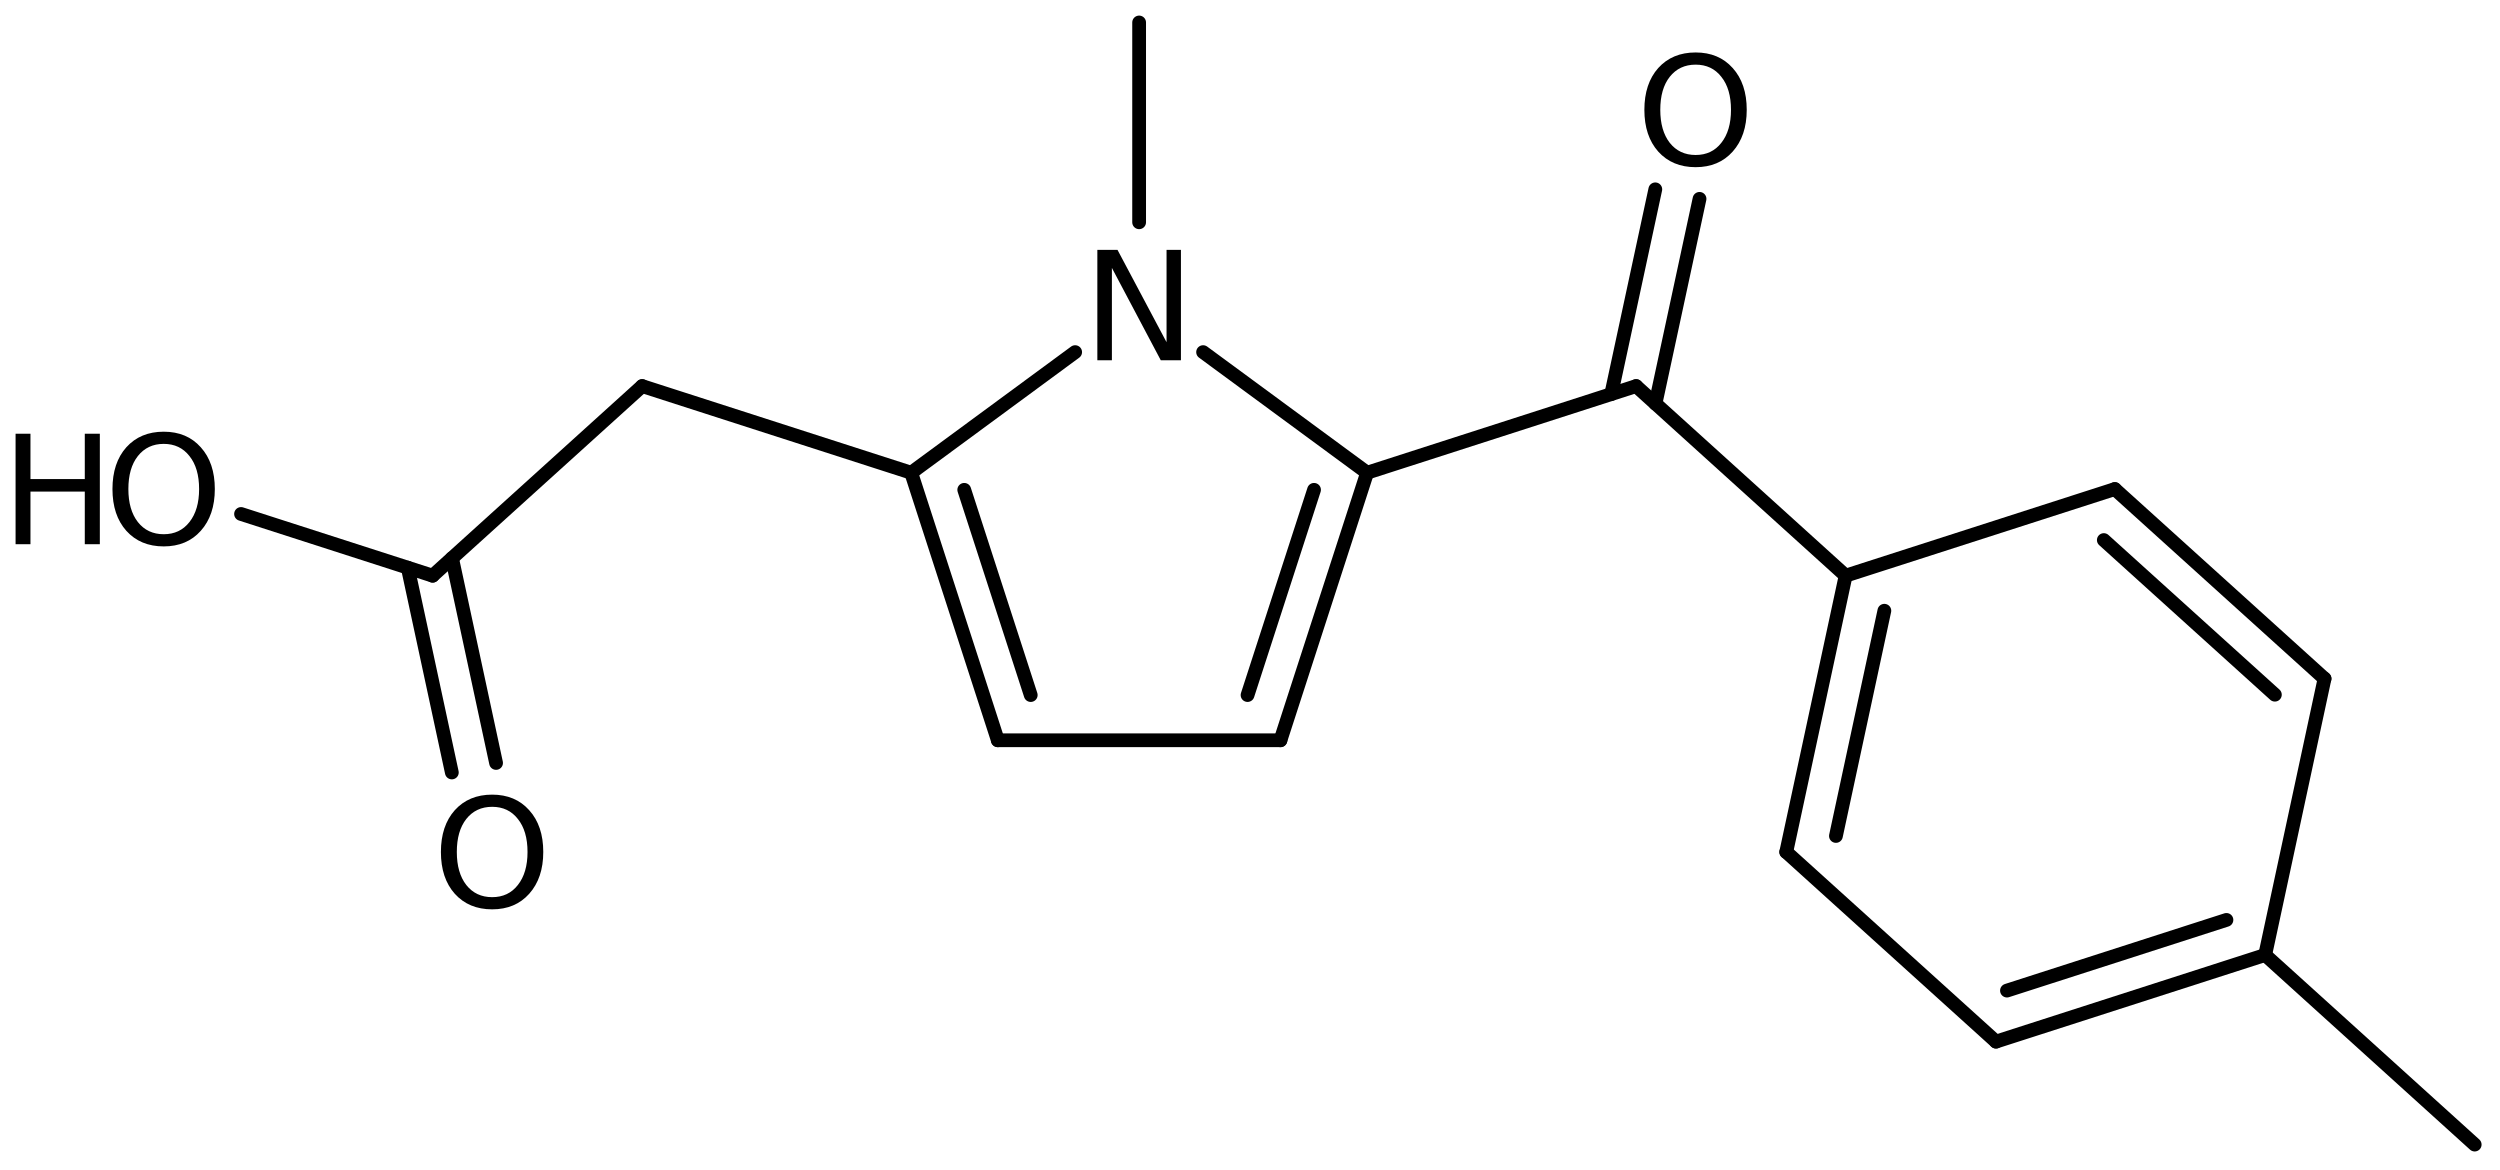 <?xml version='1.0' encoding='UTF-8'?>
<!DOCTYPE svg PUBLIC "-//W3C//DTD SVG 1.1//EN" "http://www.w3.org/Graphics/SVG/1.1/DTD/svg11.dtd">
<svg version='1.2' xmlns='http://www.w3.org/2000/svg' xmlns:xlink='http://www.w3.org/1999/xlink' width='89.878mm' height='42.059mm' viewBox='0 0 89.878 42.059'>
  <desc>Generated by the Chemistry Development Kit (http://github.com/cdk)</desc>
  <g stroke-linecap='round' stroke-linejoin='round' stroke='#000000' stroke-width='.495' fill='#000000'>
    <rect x='.0' y='.0' width='90.0' height='43.0' fill='#FFFFFF' stroke='none'/>
    <g id='mol1' class='mol'>
      <line id='mol1bnd1' class='bond' x1='88.968' y1='41.149' x2='81.435' y2='34.332'/>
      <g id='mol1bnd2' class='bond'>
        <line x1='71.758' y1='37.448' x2='81.435' y2='34.332'/>
        <line x1='72.153' y1='35.613' x2='80.043' y2='33.072'/>
      </g>
      <line id='mol1bnd3' class='bond' x1='71.758' y1='37.448' x2='64.218' y2='30.63'/>
      <g id='mol1bnd4' class='bond'>
        <line x1='66.353' y1='20.697' x2='64.218' y2='30.63'/>
        <line x1='67.745' y1='21.957' x2='66.004' y2='30.054'/>
      </g>
      <line id='mol1bnd5' class='bond' x1='66.353' y1='20.697' x2='76.03' y2='17.582'/>
      <g id='mol1bnd6' class='bond'>
        <line x1='83.57' y1='24.399' x2='76.03' y2='17.582'/>
        <line x1='81.784' y1='24.975' x2='75.635' y2='19.416'/>
      </g>
      <line id='mol1bnd7' class='bond' x1='81.435' y1='34.332' x2='83.57' y2='24.399'/>
      <line id='mol1bnd8' class='bond' x1='66.353' y1='20.697' x2='58.82' y2='13.88'/>
      <g id='mol1bnd9' class='bond'>
        <line x1='57.926' y1='14.168' x2='59.51' y2='6.807'/>
        <line x1='59.516' y1='14.51' x2='61.1' y2='7.149'/>
      </g>
      <line id='mol1bnd10' class='bond' x1='58.82' y1='13.88' x2='49.149' y2='16.996'/>
      <g id='mol1bnd11' class='bond'>
        <line x1='46.033' y1='26.614' x2='49.149' y2='16.996'/>
        <line x1='44.851' y1='24.988' x2='47.241' y2='17.61'/>
      </g>
      <line id='mol1bnd12' class='bond' x1='46.033' y1='26.614' x2='35.873' y2='26.614'/>
      <g id='mol1bnd13' class='bond'>
        <line x1='32.758' y1='16.996' x2='35.873' y2='26.614'/>
        <line x1='34.666' y1='17.61' x2='37.056' y2='24.988'/>
      </g>
      <line id='mol1bnd14' class='bond' x1='32.758' y1='16.996' x2='38.653' y2='12.659'/>
      <line id='mol1bnd15' class='bond' x1='49.149' y1='16.996' x2='43.253' y2='12.659'/>
      <line id='mol1bnd16' class='bond' x1='40.953' y1='7.991' x2='40.953' y2='.808'/>
      <line id='mol1bnd17' class='bond' x1='32.758' y1='16.996' x2='23.087' y2='13.88'/>
      <line id='mol1bnd18' class='bond' x1='23.087' y1='13.88' x2='15.554' y2='20.697'/>
      <g id='mol1bnd19' class='bond'>
        <line x1='16.25' y1='20.068' x2='17.834' y2='27.429'/>
        <line x1='14.66' y1='20.41' x2='16.244' y2='27.771'/>
      </g>
      <line id='mol1bnd20' class='bond' x1='15.554' y1='20.697' x2='8.666' y2='18.478'/>
      <path id='mol1atm9' class='atom' d='M60.96 2.324q-.584 -.0 -.931 .438q-.34 .431 -.34 1.186q-.0 .748 .34 1.186q.347 .438 .931 .438q.584 -.0 .924 -.438q.347 -.438 .347 -1.186q.0 -.755 -.347 -1.186q-.34 -.438 -.924 -.438zM60.96 1.886q.833 -.0 1.332 .559q.505 .56 .505 1.503q-.0 .936 -.505 1.502q-.499 .56 -1.332 .56q-.839 -.0 -1.344 -.56q-.499 -.56 -.499 -1.502q-.0 -.943 .499 -1.503q.505 -.559 1.344 -.559z' stroke='none'/>
      <path id='mol1atm14' class='atom' d='M39.451 8.982h.724l1.764 3.321v-3.321h.517v3.971h-.724l-1.758 -3.321v3.321h-.523v-3.971z' stroke='none'/>
      <path id='mol1atm18' class='atom' d='M17.694 29.006q-.584 .0 -.931 .438q-.34 .432 -.34 1.186q-.0 .748 .34 1.186q.347 .438 .931 .438q.584 .0 .924 -.438q.347 -.438 .347 -1.186q.0 -.754 -.347 -1.186q-.34 -.438 -.924 -.438zM17.694 28.568q.833 .0 1.332 .56q.505 .559 .505 1.502q-.0 .937 -.505 1.502q-.499 .56 -1.332 .56q-.839 .0 -1.344 -.56q-.499 -.559 -.499 -1.502q.0 -.943 .499 -1.502q.505 -.56 1.344 -.56z' stroke='none'/>
      <g id='mol1atm19' class='atom'>
        <path d='M5.886 15.958q-.584 -.0 -.93 .438q-.341 .432 -.341 1.186q.0 .748 .341 1.186q.346 .438 .93 .438q.584 -.0 .925 -.438q.347 -.438 .347 -1.186q-.0 -.754 -.347 -1.186q-.341 -.438 -.925 -.438zM5.886 15.52q.834 -.0 1.332 .56q.505 .559 .505 1.502q.0 .937 -.505 1.502q-.498 .56 -1.332 .56q-.839 -.0 -1.344 -.56q-.499 -.559 -.499 -1.502q.0 -.943 .499 -1.502q.505 -.56 1.344 -.56z' stroke='none'/>
        <path d='M.56 15.593h.535v1.63h1.953v-1.63h.541v3.972h-.541v-1.892h-1.953v1.892h-.535v-3.972z' stroke='none'/>
      </g>
    </g>
  </g>
</svg>
